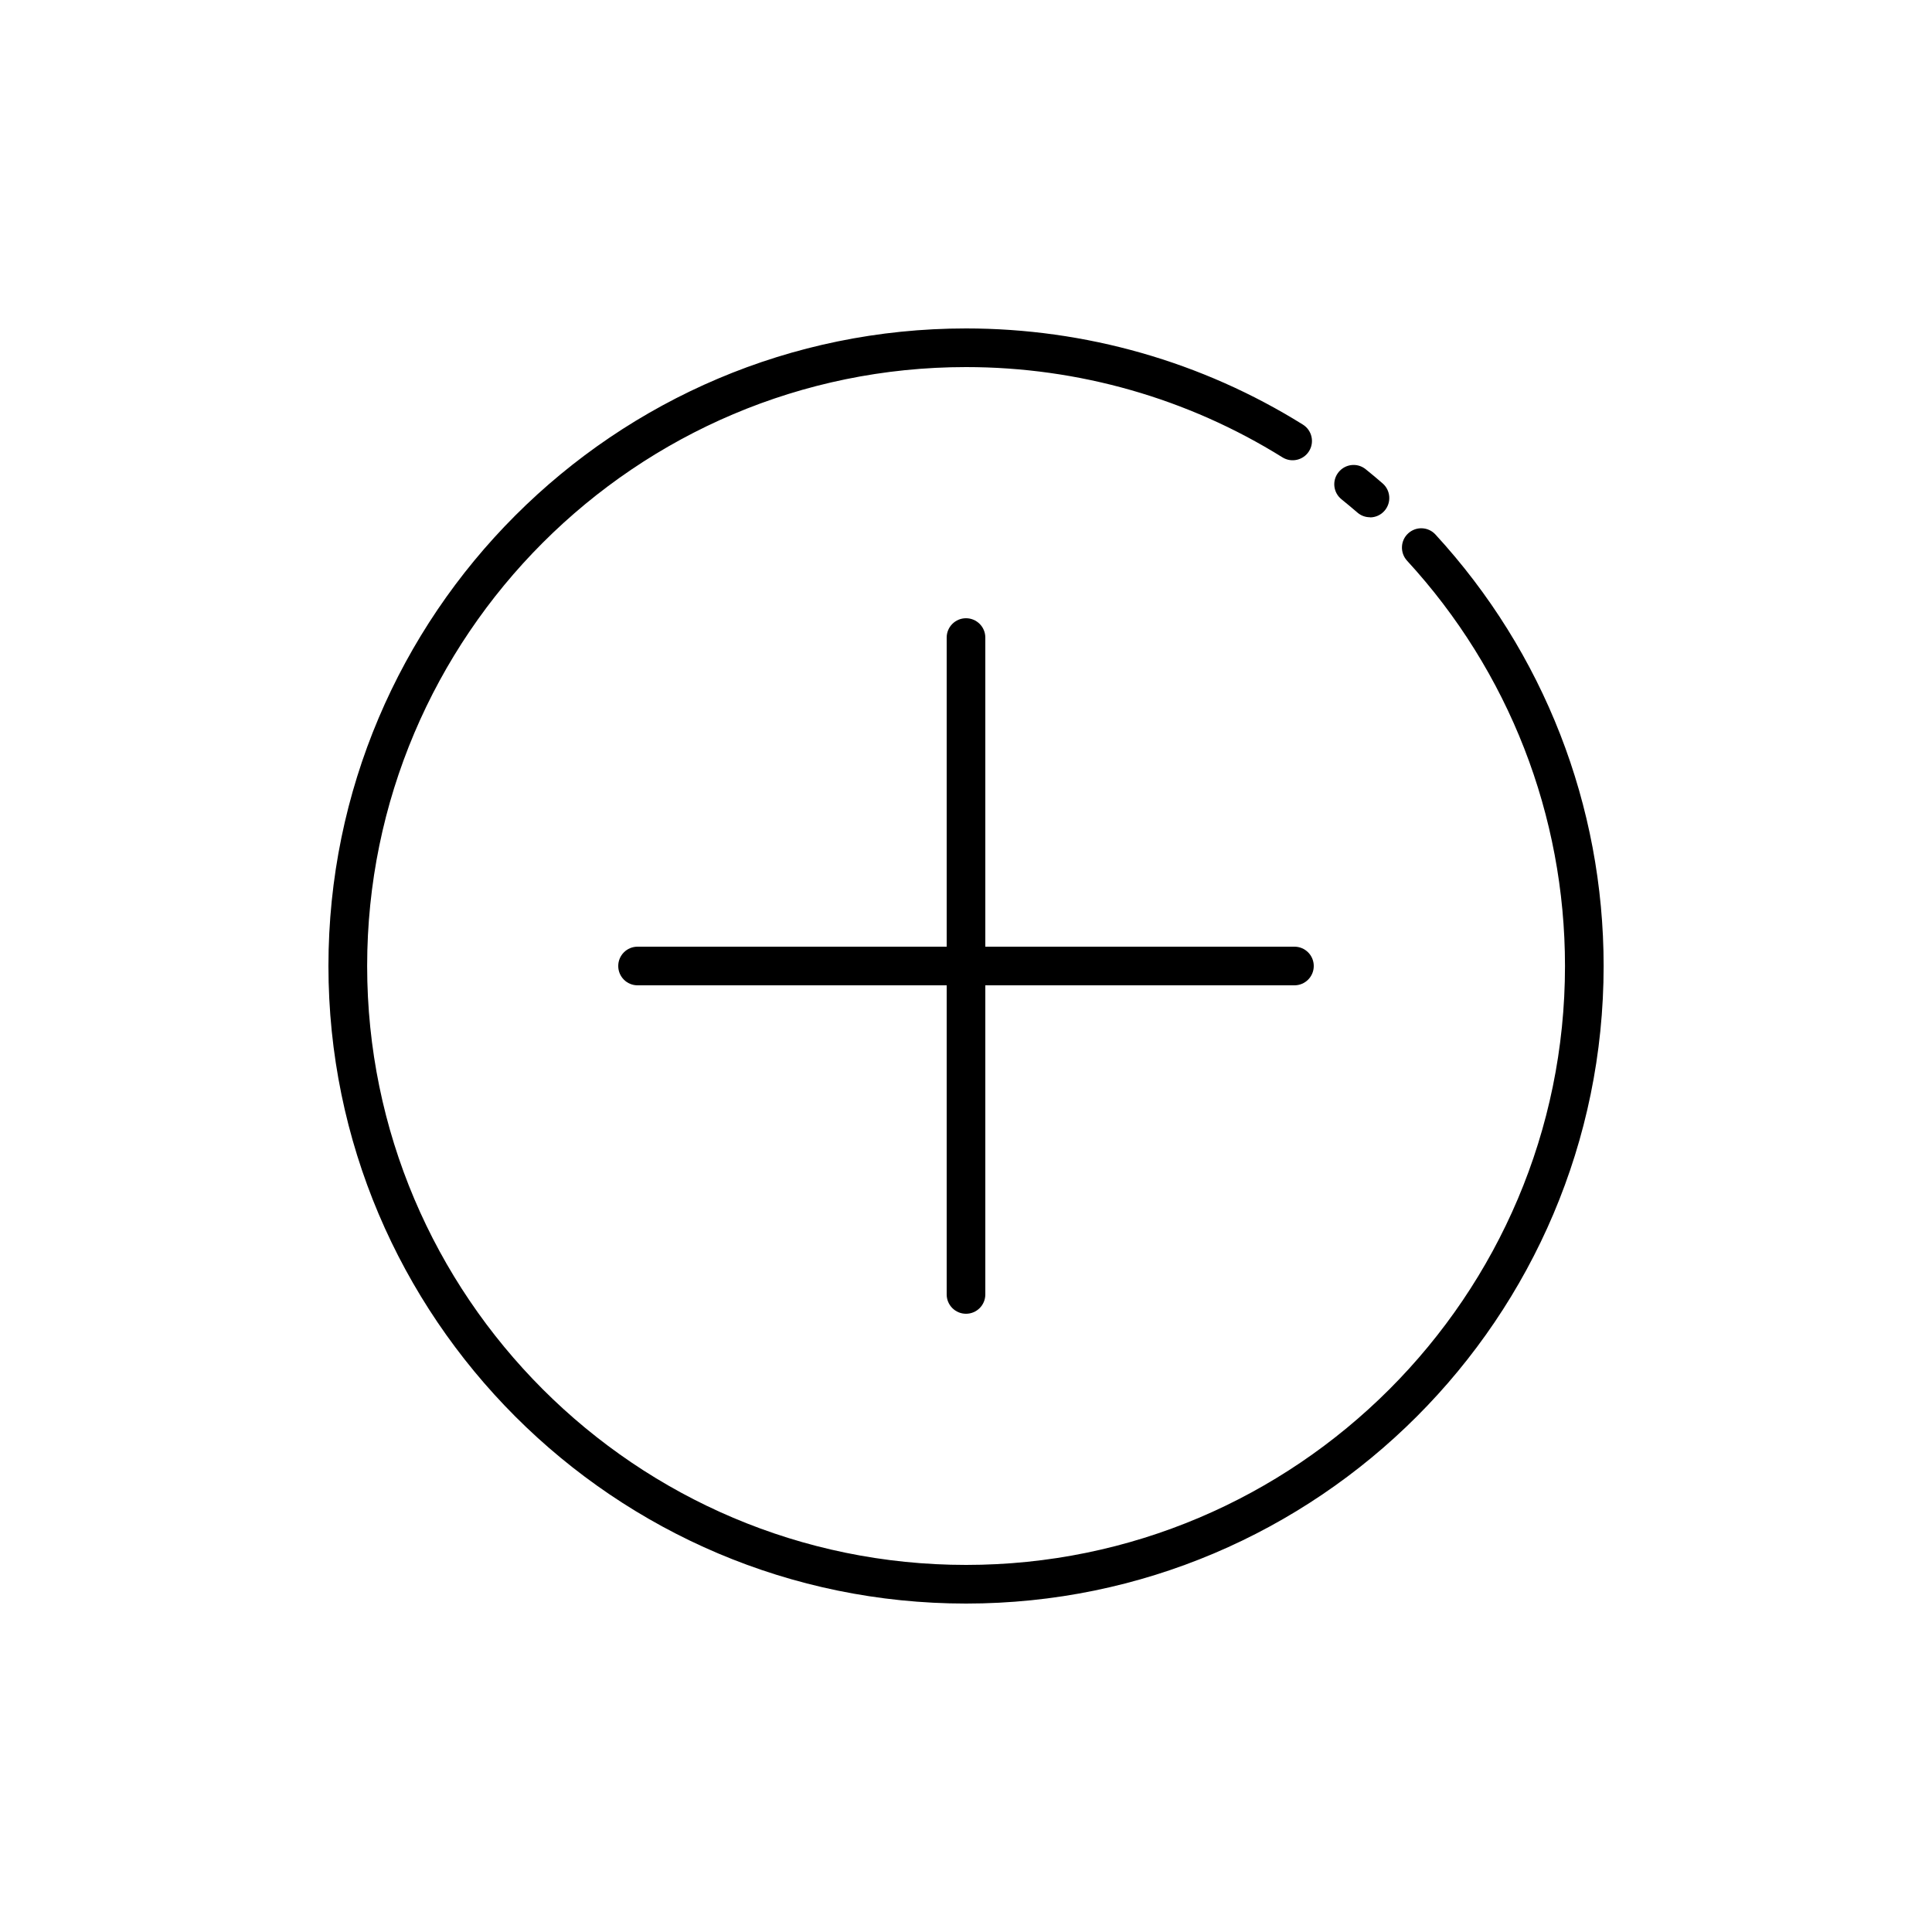 <svg width="80" height="80" viewBox="0 0 80 80" fill="none" xmlns="http://www.w3.org/2000/svg">
<g clip-path="url(#clip0_25_422)">
<mask id="mask0_25_422" style="mask-type:luminance" maskUnits="userSpaceOnUse" x="0" y="0" width="80" height="80">
<path d="M80 0H0V80H80V0Z" fill="white"/>
</mask>
<g mask="url(#mask0_25_422)">
<path d="M40 66.4C25.443 66.4 13.6 54.557 13.6 40C13.6 25.443 25.443 13.6 40 13.6C44.947 13.6 49.77 14.976 53.949 17.581C54.323 17.814 54.438 18.307 54.205 18.682C53.971 19.056 53.478 19.171 53.104 18.938C49.181 16.493 44.65 15.2 40.003 15.2C26.33 15.2 15.203 26.326 15.203 40C15.203 53.674 26.33 64.8 40.003 64.8C53.677 64.8 64.803 53.674 64.803 40C64.803 33.763 62.48 27.802 58.262 23.216C57.965 22.89 57.984 22.384 58.31 22.086C58.637 21.786 59.142 21.808 59.44 22.134C63.93 27.018 66.403 33.363 66.403 40C66.403 54.557 54.56 66.4 40.003 66.4H40Z" fill="#000000"/>
<path d="M56.726 21.418C56.541 21.418 56.355 21.354 56.205 21.222C55.99 21.037 55.77 20.854 55.549 20.675C55.203 20.397 55.149 19.894 55.427 19.552C55.706 19.206 56.208 19.152 56.55 19.43C56.787 19.622 57.021 19.814 57.251 20.016C57.584 20.304 57.622 20.809 57.334 21.145C57.178 21.328 56.954 21.424 56.73 21.424L56.726 21.418Z" fill="#000000"/>
<path d="M40 54.4C39.559 54.4 39.2 54.042 39.2 53.6V26.4C39.2 25.958 39.559 25.6 40 25.6C40.442 25.6 40.8 25.958 40.8 26.4V53.6C40.8 54.042 40.442 54.4 40 54.4Z" fill="#000000"/>
<path d="M53.6 40.8H26.4C25.958 40.8 25.6 40.442 25.6 40C25.6 39.558 25.958 39.2 26.4 39.2H53.6C54.042 39.2 54.4 39.558 54.4 40C54.4 40.442 54.042 40.8 53.6 40.8Z" fill="#000000"/>
</g>
</g>
<defs>
<clipPath id="clip0_25_422">
<rect width="80" height="80" fill="white"/>
</clipPath>
</defs>
</svg>
